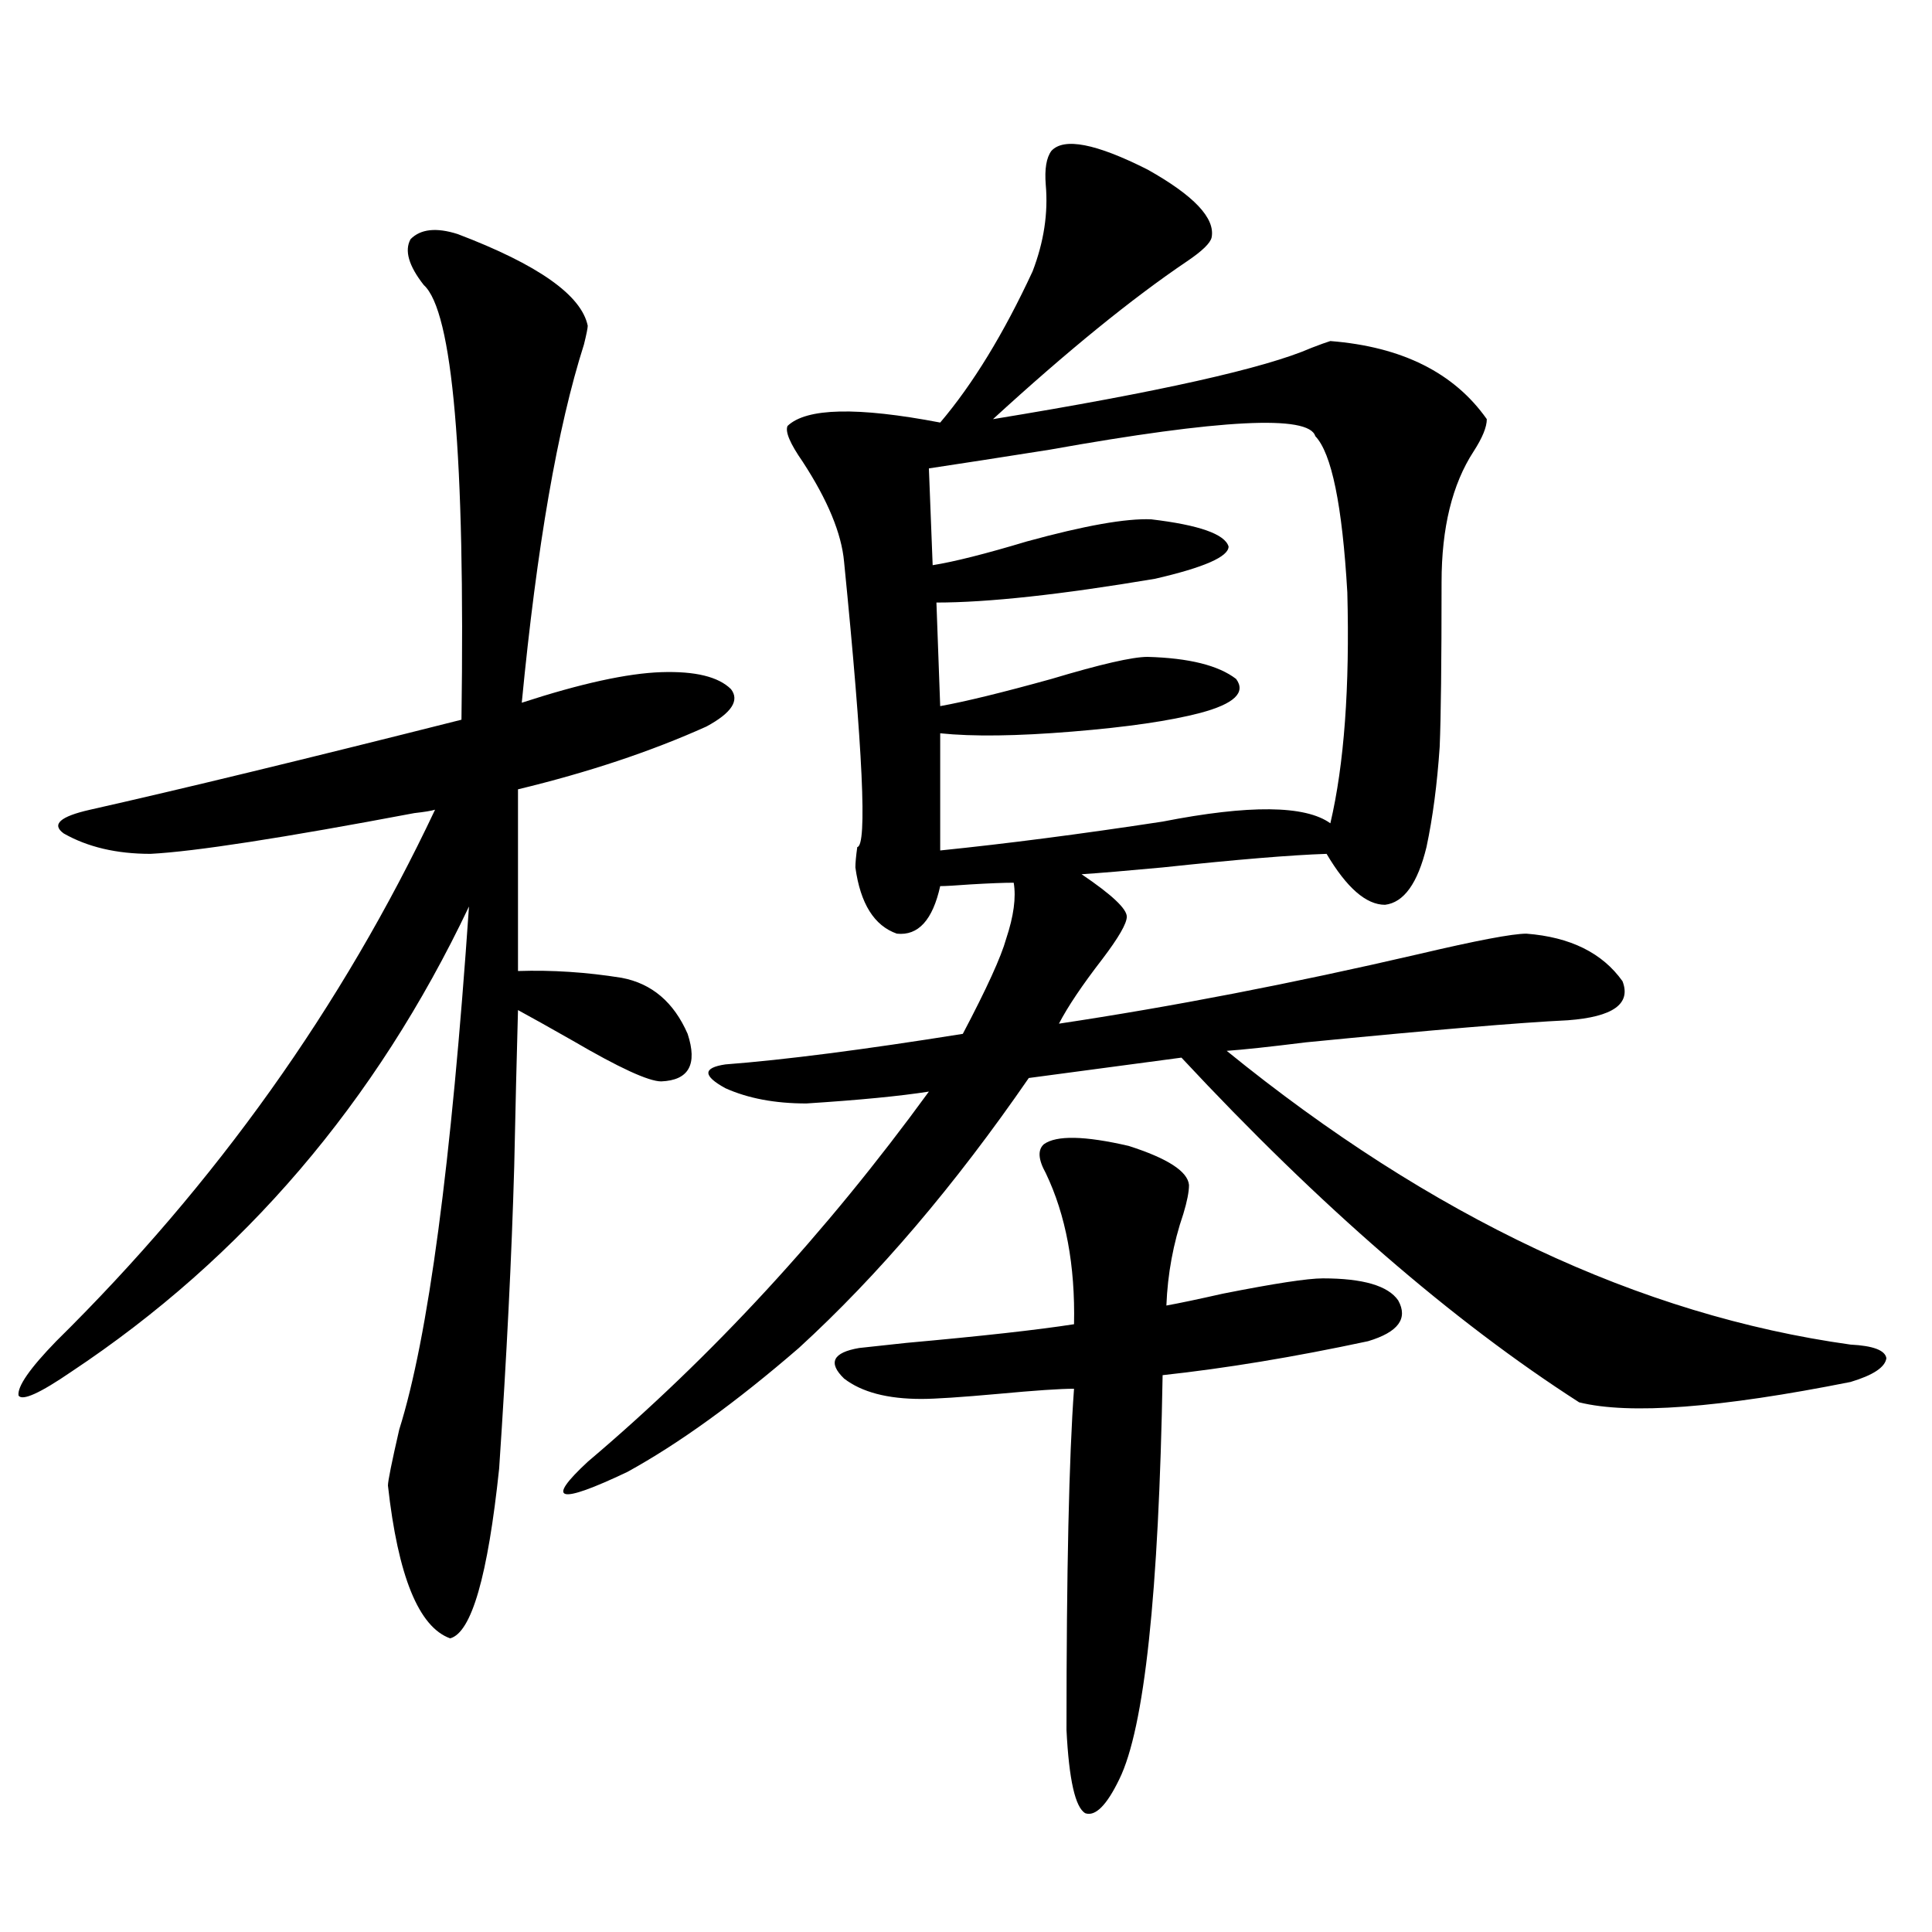 <?xml version="1.0" encoding="utf-8"?>
<!-- Generator: Adobe Illustrator 16.0.0, SVG Export Plug-In . SVG Version: 6.00 Build 0)  -->
<!DOCTYPE svg PUBLIC "-//W3C//DTD SVG 1.1//EN" "http://www.w3.org/Graphics/SVG/1.1/DTD/svg11.dtd">
<svg version="1.1" id="图层_1" xmlns="http://www.w3.org/2000/svg" xmlns:xlink="http://www.w3.org/1999/xlink" x="0px" y="0px"
	 width="1000px" height="1000px" viewBox="0 0 1000 1000" enable-background="new 0 0 1000 1000" xml:space="preserve">
<path d="M236.896,121.152c41.615,15.82,64.054,31.641,67.315,47.461c0,1.181-0.655,4.395-1.951,9.668
	c-13.658,42.778-24.39,104.59-32.194,185.449c30.563-9.956,54.633-15.229,72.193-15.82c17.561-0.577,29.588,2.349,36.097,8.789
	c4.543,5.864,0.32,12.305-12.683,19.336c-28.627,12.896-61.142,23.73-97.559,32.52v94.043c17.561-0.577,35.441,0.591,53.657,3.516
	c15.609,2.938,26.981,12.606,34.146,29.004c5.198,15.82,0.641,24.032-13.658,24.609c-6.509,0-21.798-7.031-45.853-21.094
	c-12.362-7.031-21.798-12.305-28.292-15.82c-0.655,23.442-1.311,50.399-1.951,80.859c-1.311,46.294-3.902,98.438-7.805,156.445
	c-5.854,55.673-14.313,84.952-25.365,87.891c-16.265-5.864-26.996-32.218-32.194-79.102c0-2.335,1.951-12.003,5.854-29.004
	c14.954-47.461,26.981-137.687,36.097-270.703C194.611,570.575,126,650.845,36.901,710.02
	c-16.265,11.138-25.365,15.243-27.316,12.305c-0.655-4.683,5.854-14.063,19.512-28.125
	c82.59-81.437,147.954-173.145,196.093-275.098c-1.951,0.591-5.533,1.181-10.731,1.758
	c-68.291,12.896-113.823,19.927-136.582,21.094c-17.561,0-32.529-3.516-44.877-10.547c-6.509-4.683-1.951-8.789,13.658-12.305
	c46.828-10.547,110.882-26.065,192.19-46.582c1.951-136.519-4.558-211.515-19.512-225c-7.805-9.956-10.091-17.866-6.829-23.73
	C217.705,118.516,225.83,117.637,236.896,121.152z M544.206,78.086c6.494-7.031,23.079-3.804,49.755,9.668
	c24.055,13.485,35.121,25.2,33.17,35.156c-0.655,2.938-4.878,7.031-12.683,12.305c-28.627,19.336-62.117,46.582-100.485,81.738
	c85.852-14.063,140.805-26.367,164.874-36.914c4.543-1.758,7.805-2.925,9.756-3.516c37.072,2.938,64.054,16.411,80.974,40.43
	c0,4.106-2.286,9.668-6.829,16.699c-11.066,17.001-16.585,39.551-16.585,67.676c0,41.61-0.335,70.024-0.976,85.254
	c-1.311,19.336-3.582,36.626-6.829,51.855c-4.558,18.759-11.707,28.716-21.463,29.883c-9.756,0-19.847-8.789-30.243-26.367
	c-18.216,0.591-46.508,2.938-84.876,7.031c-18.871,1.758-32.85,2.938-41.95,3.516c15.609,10.547,23.414,17.88,23.414,21.973
	c0,3.516-4.237,10.849-12.683,21.973c-10.411,13.485-17.896,24.609-22.438,33.398c58.535-8.789,120.638-20.792,186.337-36.035
	c29.908-7.031,48.444-10.547,55.608-10.547c22.759,1.758,39.344,9.97,49.755,24.609c4.543,11.728-4.878,18.457-28.292,20.215
	c-24.725,1.181-69.922,4.985-135.606,11.426c-18.871,2.349-32.529,3.817-40.975,4.395
	c106.004,86.133,213.653,136.821,322.919,152.051c11.707,0.591,17.881,2.938,18.536,7.031c-0.655,4.696-6.829,8.789-18.536,12.305
	c-67.65,13.485-114.479,17.001-140.484,10.547c-65.699-42.188-134.311-101.651-205.849-178.418l-79.022,10.547
	c-38.383,55.673-78.047,102.255-119.021,139.746c-32.529,28.125-62.117,49.521-88.778,64.16
	c-35.776,17.001-42.605,15.243-20.487-5.273C368.601,702.109,427.456,638.251,480.793,565c-14.969,2.349-36.097,4.395-63.413,6.152
	c-16.265,0-30.243-2.637-41.95-7.91c-11.707-6.44-11.707-10.547,0-12.305c30.563-2.335,71.538-7.608,122.924-15.82
	c12.348-23.429,19.832-39.839,22.438-49.219c3.902-11.714,5.198-21.382,3.902-29.004c-5.213,0-12.683,0.302-22.438,0.879
	c-7.805,0.591-13.018,0.879-15.609,0.879c-3.902,17.578-11.387,25.79-22.438,24.609c-11.707-4.093-18.871-15.519-21.463-34.277
	c0-2.335,0.32-5.851,0.976-10.547c5.198-0.577,2.927-49.796-6.829-147.656c-1.311-14.64-8.46-31.929-21.463-51.855
	c-6.509-9.366-9.115-15.519-7.805-18.457c9.756-9.366,36.097-9.956,79.022-1.758c16.905-19.913,32.835-45.991,47.804-78.223
	c5.854-15.229,8.125-30.171,6.829-44.824C540.624,87.466,541.6,81.602,544.206,78.086z M540.304,592.246
	c6.494-4.683,21.128-4.395,43.901,0.879c20.152,6.454,30.563,13.184,31.219,20.215c0,3.516-0.976,8.501-2.927,14.941
	c-5.213,15.243-8.14,31.063-8.78,47.461c6.494-1.167,16.25-3.214,29.268-6.152c26.661-5.273,43.901-7.91,51.706-7.91
	c20.808,0,33.811,3.817,39.023,11.426c5.198,9.38,0,16.411-15.609,21.094c-38.383,8.212-73.824,14.063-106.339,17.578
	c-1.951,113.077-9.436,182.813-22.438,209.18c-6.509,13.472-12.362,19.336-17.561,17.578c-5.213-2.938-8.46-17.29-9.756-43.066
	c0-82.026,1.296-140.913,3.902-176.66c-7.164,0-20.167,0.879-39.023,2.637c-19.512,1.758-32.85,2.637-39.999,2.637
	c-17.561,0-30.898-3.516-39.999-10.547c-8.46-8.198-5.854-13.472,7.805-15.82c5.198-0.577,13.323-1.456,24.39-2.637
	c39.023-3.516,67.956-6.729,86.827-9.668c0.641-30.46-4.237-56.538-14.634-78.223C537.377,600.156,537.042,595.185,540.304,592.246z
	 M680.788,225.742c-3.262-11.124-49.114-8.789-137.558,7.031c-26.021,4.106-46.828,7.333-62.438,9.668l1.951,50.098
	c11.052-1.758,27.316-5.851,48.779-12.305c29.908-8.198,51.371-12.003,64.389-11.426c24.71,2.938,38.048,7.622,39.999,14.063
	c0,5.273-12.683,10.849-38.048,16.699c-48.779,8.212-86.507,12.305-113.168,12.305l1.951,53.613
	c13.003-2.335,32.194-7.031,57.56-14.063c25.365-7.608,41.95-11.426,49.755-11.426c21.463,0.591,36.737,4.395,45.853,11.426
	c5.198,7.031-0.976,12.896-18.536,17.578c-15.609,4.106-37.728,7.333-66.34,9.668c-28.627,2.349-51.386,2.637-68.291,0.879v60.645
	c34.466-3.516,72.834-8.487,115.119-14.941c44.877-8.789,73.81-8.487,86.827,0.879c7.149-30.46,10.076-70.313,8.78-119.531
	C694.767,261.489,689.233,234.531,680.788,225.742z"/>
</svg>
